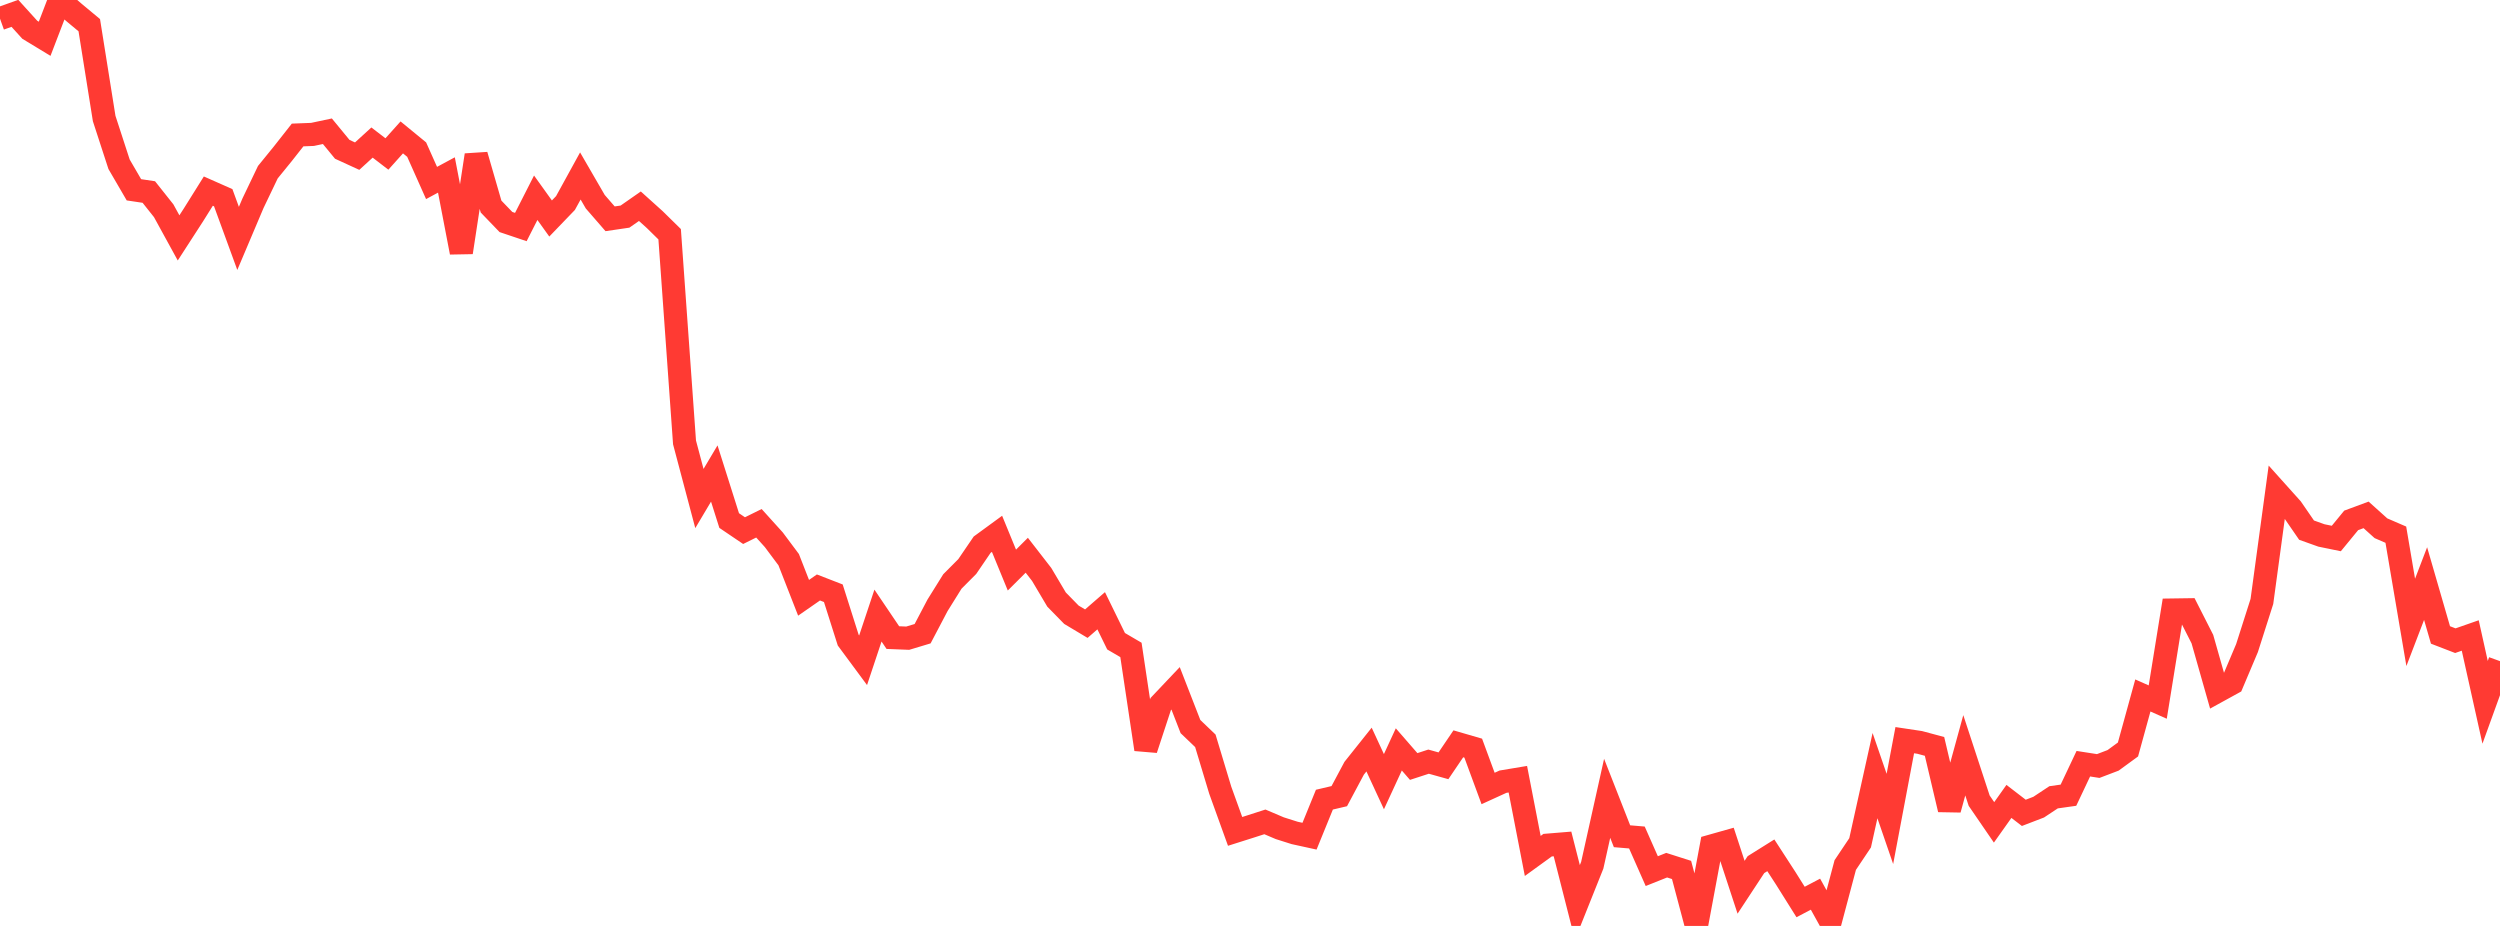 <?xml version="1.0" standalone="no"?>
<!DOCTYPE svg PUBLIC "-//W3C//DTD SVG 1.1//EN" "http://www.w3.org/Graphics/SVG/1.1/DTD/svg11.dtd">

<svg width="135" height="50" viewBox="0 0 135 50" preserveAspectRatio="none" 
  xmlns="http://www.w3.org/2000/svg"
  xmlns:xlink="http://www.w3.org/1999/xlink">


<polyline points="0.0, 1.008 0.804, 0.72 1.607, 1.606 2.411, 2.094 3.214, 0.0 4.018, 0.692 4.821, 1.36 5.625, 6.4 6.429, 8.869 7.232, 10.249 8.036, 10.369 8.839, 11.38 9.643, 12.847 10.446, 11.605 11.25, 10.32 12.054, 10.676 12.857, 12.874 13.661, 10.976 14.464, 9.298 15.268, 8.309 16.071, 7.289 16.875, 7.258 17.679, 7.087 18.482, 8.063 19.286, 8.432 20.089, 7.698 20.893, 8.315 21.696, 7.42 22.5, 8.079 23.304, 9.881 24.107, 9.448 24.911, 13.629 25.714, 8.376 26.518, 11.155 27.321, 11.989 28.125, 12.26 28.929, 10.678 29.732, 11.799 30.536, 10.964 31.339, 9.502 32.143, 10.891 32.946, 11.815 33.75, 11.697 34.554, 11.136 35.357, 11.859 36.161, 12.649 36.964, 23.889 37.768, 26.921 38.571, 25.569 39.375, 28.11 40.179, 28.654 40.982, 28.257 41.786, 29.147 42.589, 30.223 43.393, 32.281 44.196, 31.723 45.0, 32.035 45.804, 34.569 46.607, 35.655 47.411, 33.241 48.214, 34.43 49.018, 34.462 49.821, 34.22 50.625, 32.69 51.429, 31.399 52.232, 30.593 53.036, 29.413 53.839, 28.826 54.643, 30.784 55.446, 29.983 56.25, 31.02 57.054, 32.376 57.857, 33.197 58.661, 33.678 59.464, 32.981 60.268, 34.626 61.071, 35.096 61.875, 40.464 62.679, 38.018 63.482, 37.17 64.286, 39.236 65.089, 40.004 65.893, 42.671 66.696, 44.895 67.5, 44.64 68.304, 44.381 69.107, 44.723 69.911, 44.978 70.714, 45.154 71.518, 43.181 72.321, 42.992 73.125, 41.485 73.929, 40.476 74.732, 42.211 75.536, 40.468 76.339, 41.391 77.143, 41.129 77.946, 41.353 78.75, 40.166 79.554, 40.4 80.357, 42.578 81.161, 42.211 81.964, 42.077 82.768, 46.221 83.571, 45.639 84.375, 45.573 85.179, 48.73 85.982, 46.722 86.786, 43.109 87.589, 45.157 88.393, 45.225 89.196, 47.041 90.0, 46.72 90.804, 46.977 91.607, 50.0 92.411, 45.688 93.214, 45.461 94.018, 47.912 94.821, 46.69 95.625, 46.187 96.429, 47.427 97.232, 48.708 98.036, 48.285 98.839, 49.736 99.643, 46.712 100.446, 45.512 101.25, 41.883 102.054, 44.222 102.857, 39.969 103.661, 40.09 104.464, 40.305 105.268, 43.713 106.071, 40.785 106.875, 43.236 107.679, 44.408 108.482, 43.276 109.286, 43.894 110.089, 43.586 110.893, 43.054 111.696, 42.941 112.5, 41.24 113.304, 41.365 114.107, 41.059 114.911, 40.472 115.714, 37.555 116.518, 37.912 117.321, 32.942 118.125, 32.93 118.929, 34.513 119.732, 37.338 120.536, 36.896 121.339, 34.996 122.143, 32.477 122.946, 26.564 123.75, 27.46 124.554, 28.627 125.357, 28.914 126.161, 29.079 126.964, 28.101 127.768, 27.803 128.571, 28.525 129.375, 28.873 130.179, 33.609 130.982, 31.513 131.786, 34.287 132.589, 34.597 133.393, 34.316 134.196, 37.925 135.0, 35.702" fill="none" stroke="#ff3a33" stroke-width="1.25"/>

</svg>